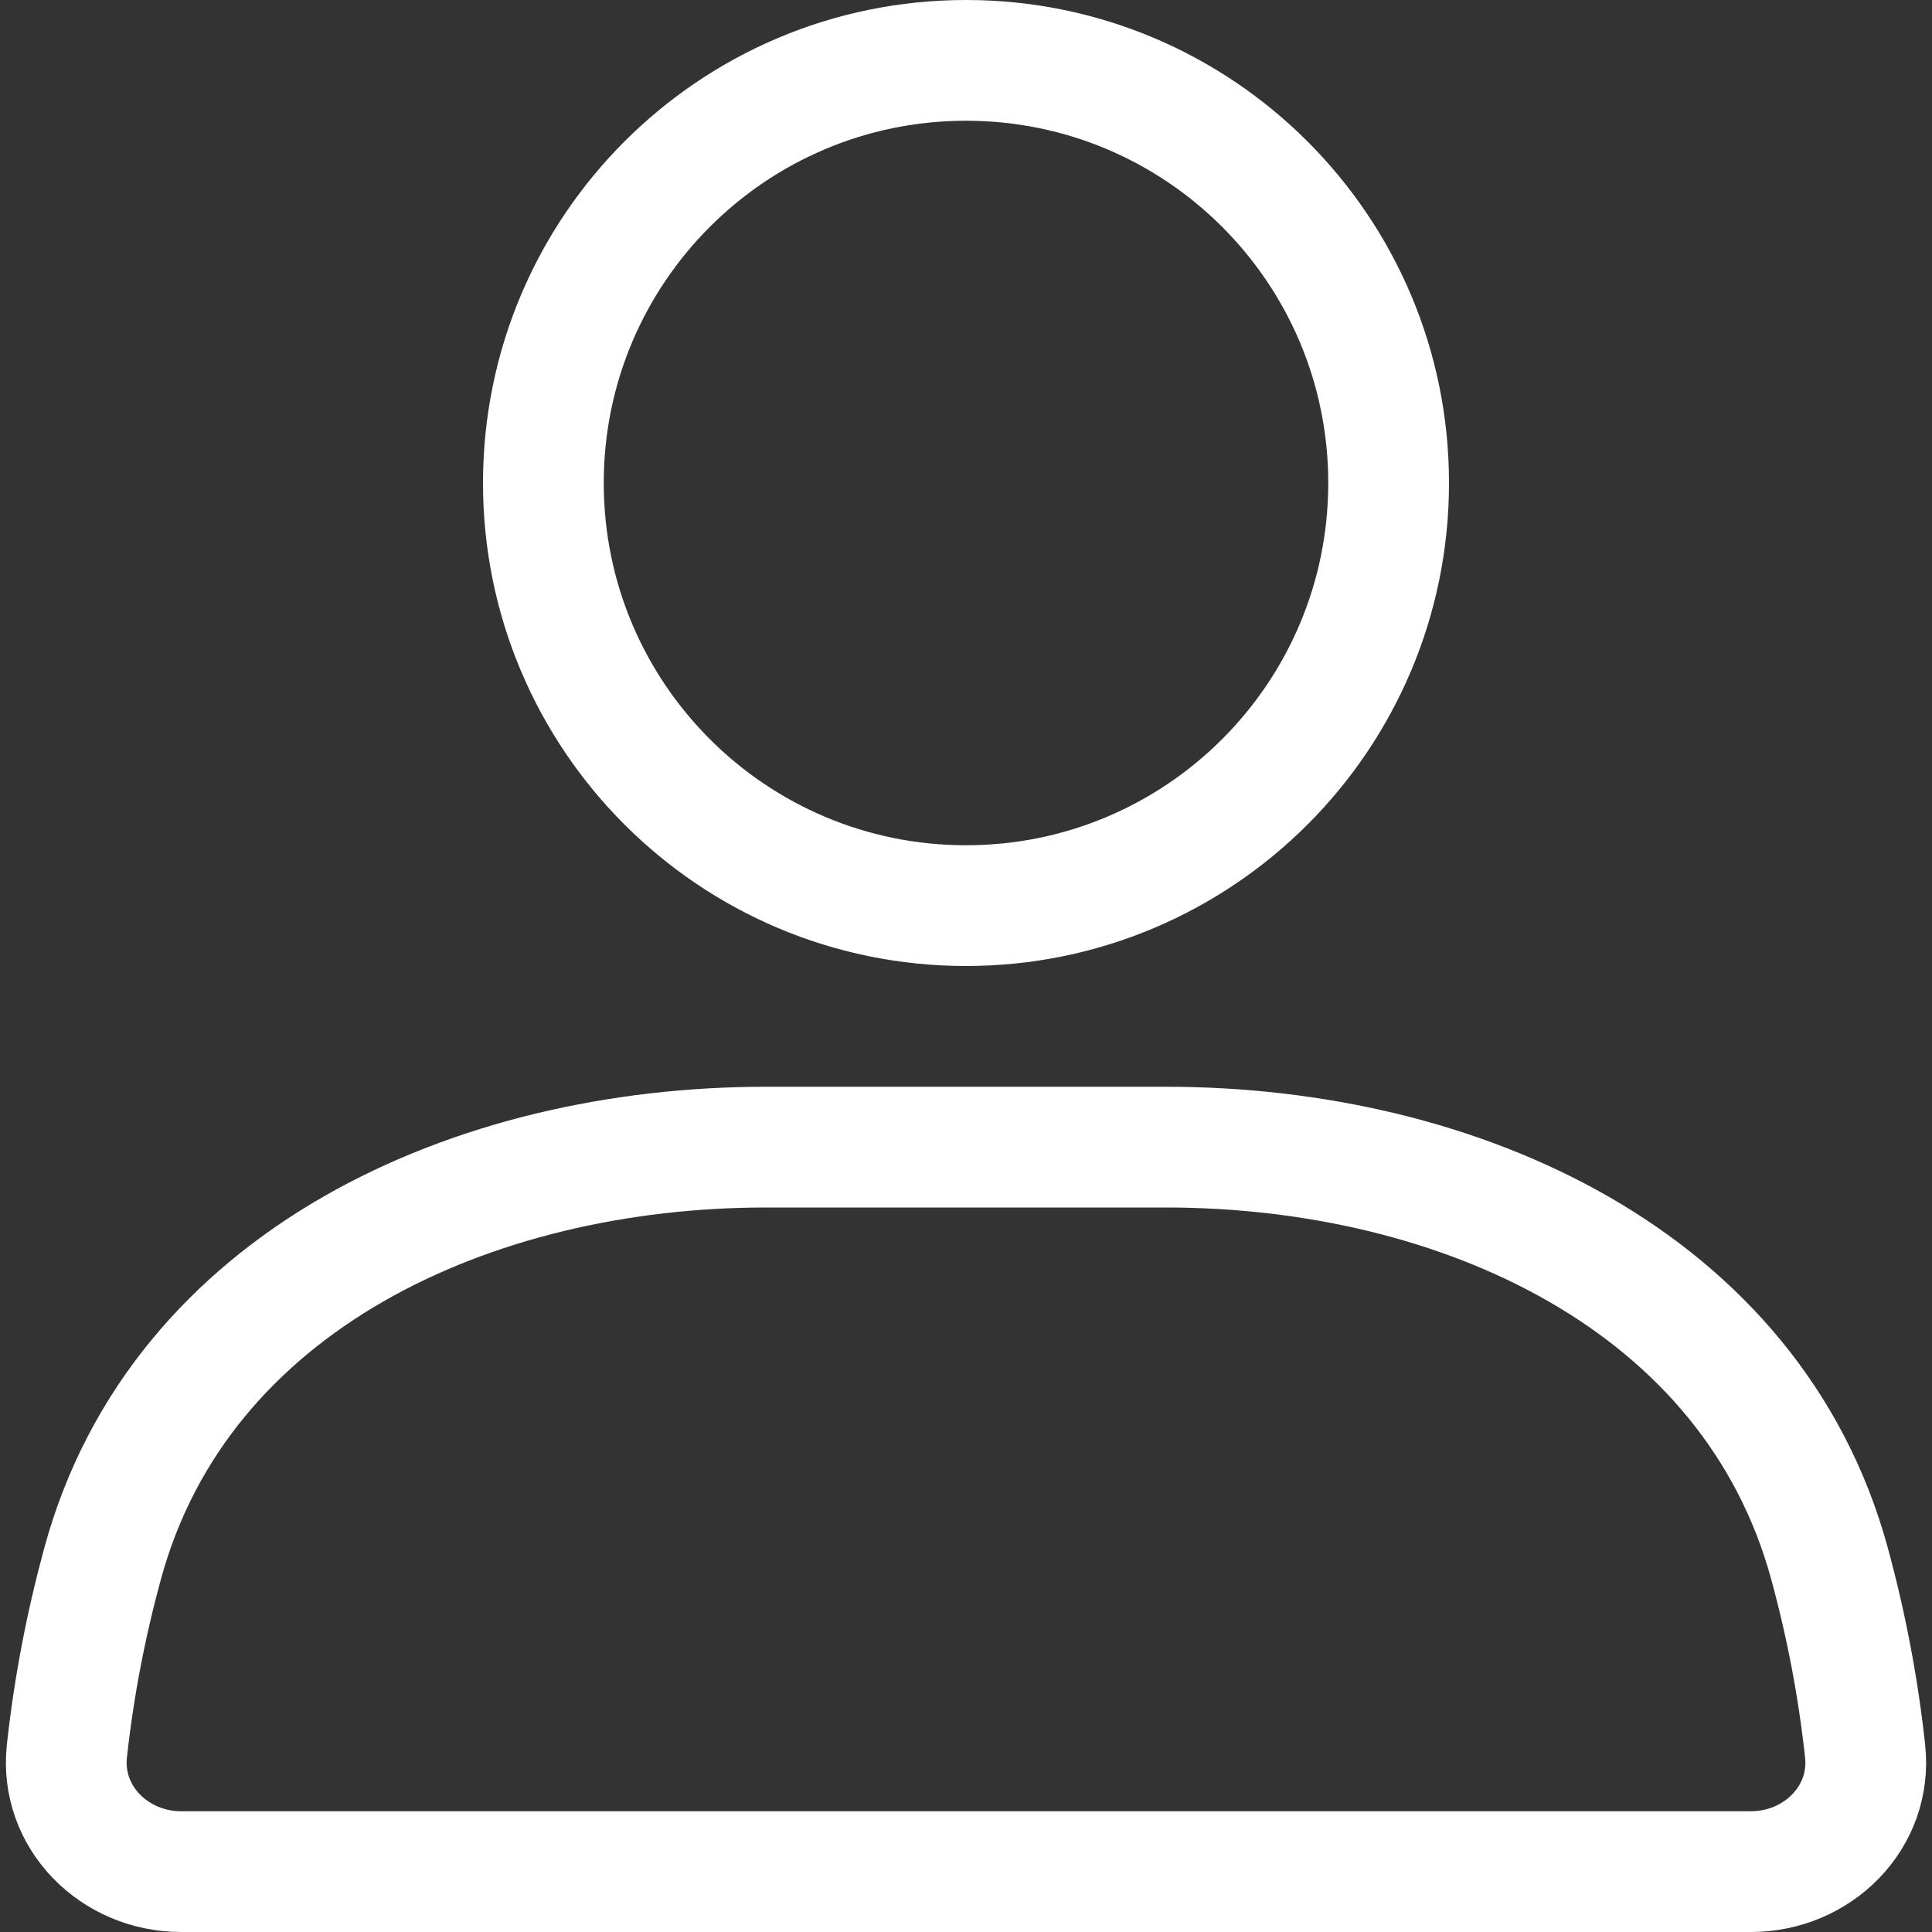 <svg xmlns="http://www.w3.org/2000/svg" width="16" height="16" viewBox="0 0 16 16" fill="none"><rect x="0" y="0" width="16" height="16" fill="#333333" stroke="none"/><path d="M8 7.5C9.933 7.5 11.5 5.933 11.5 4C11.5 2.067 9.933 0.5 8 0.5C6.067 0.5 4.5 2.067 4.5 4C4.5 5.933 6.067 7.5 8 7.5Z" stroke="white" stroke-linecap="round"></path><path d="M0.85 12.948C1.489 10.603 3.915 9.5 6.345 9.5H9.655C12.085 9.5 14.511 10.603 15.151 12.948C15.29 13.457 15.389 13.976 15.446 14.501C15.506 15.051 15.052 15.5 14.5 15.5H1.5C0.948 15.5 0.495 15.05 0.554 14.502C0.611 13.977 0.711 13.457 0.85 12.948Z" stroke="white" stroke-linecap="round"></path></svg>
